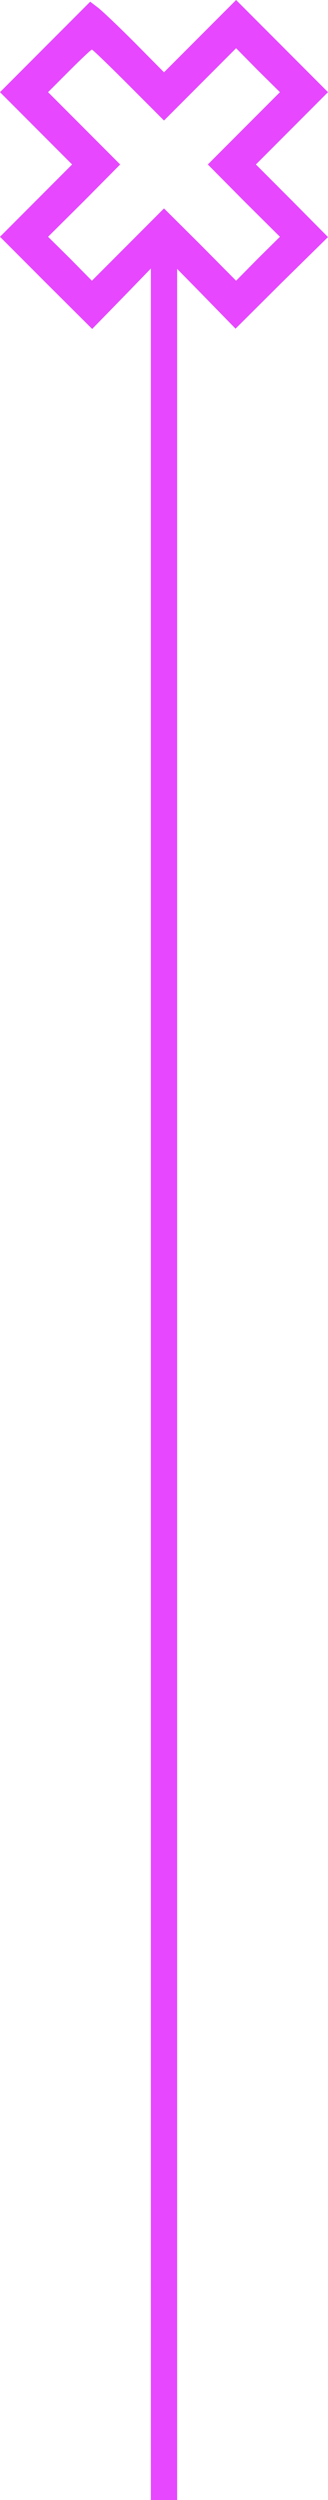 <svg width="50" height="380" viewBox="0 0 50 380" fill="none" xmlns="http://www.w3.org/2000/svg">
<line x1="25" y1="38" x2="25" y2="380" stroke="#E647FF" stroke-width="4"/>
<path d="M6.853 7.155L0 14.009L5.517 19.526L10.991 25L5.474 30.517L0 35.991L7.026 43.017L14.052 50L19.526 44.397L24.957 38.793L30.431 44.353L35.905 49.957L42.931 42.974L50 36.035L44.526 30.517L39.009 25L44.526 19.483L50 14.009L43.017 7.026L35.991 -8.9407e-07L30.474 5.517L25 10.991L20.474 6.422C17.974 3.922 15.431 1.509 14.828 1.078L13.75 0.259L6.853 7.155ZM19.612 12.931L25 18.319L30.474 12.845L35.991 7.328L39.31 10.69L42.672 14.009L37.155 19.526L31.681 25L37.155 30.517L42.672 35.991L39.31 39.31L35.991 42.672L30.517 37.155L25 31.681L19.526 37.155L14.009 42.672L10.69 39.31L7.328 35.991L12.845 30.517L18.319 25L12.845 19.526L7.328 14.009L10.56 10.776C12.328 9.009 13.879 7.543 14.009 7.543C14.138 7.543 16.638 9.957 19.612 12.931Z" fill="#E647FF"/>
</svg>
